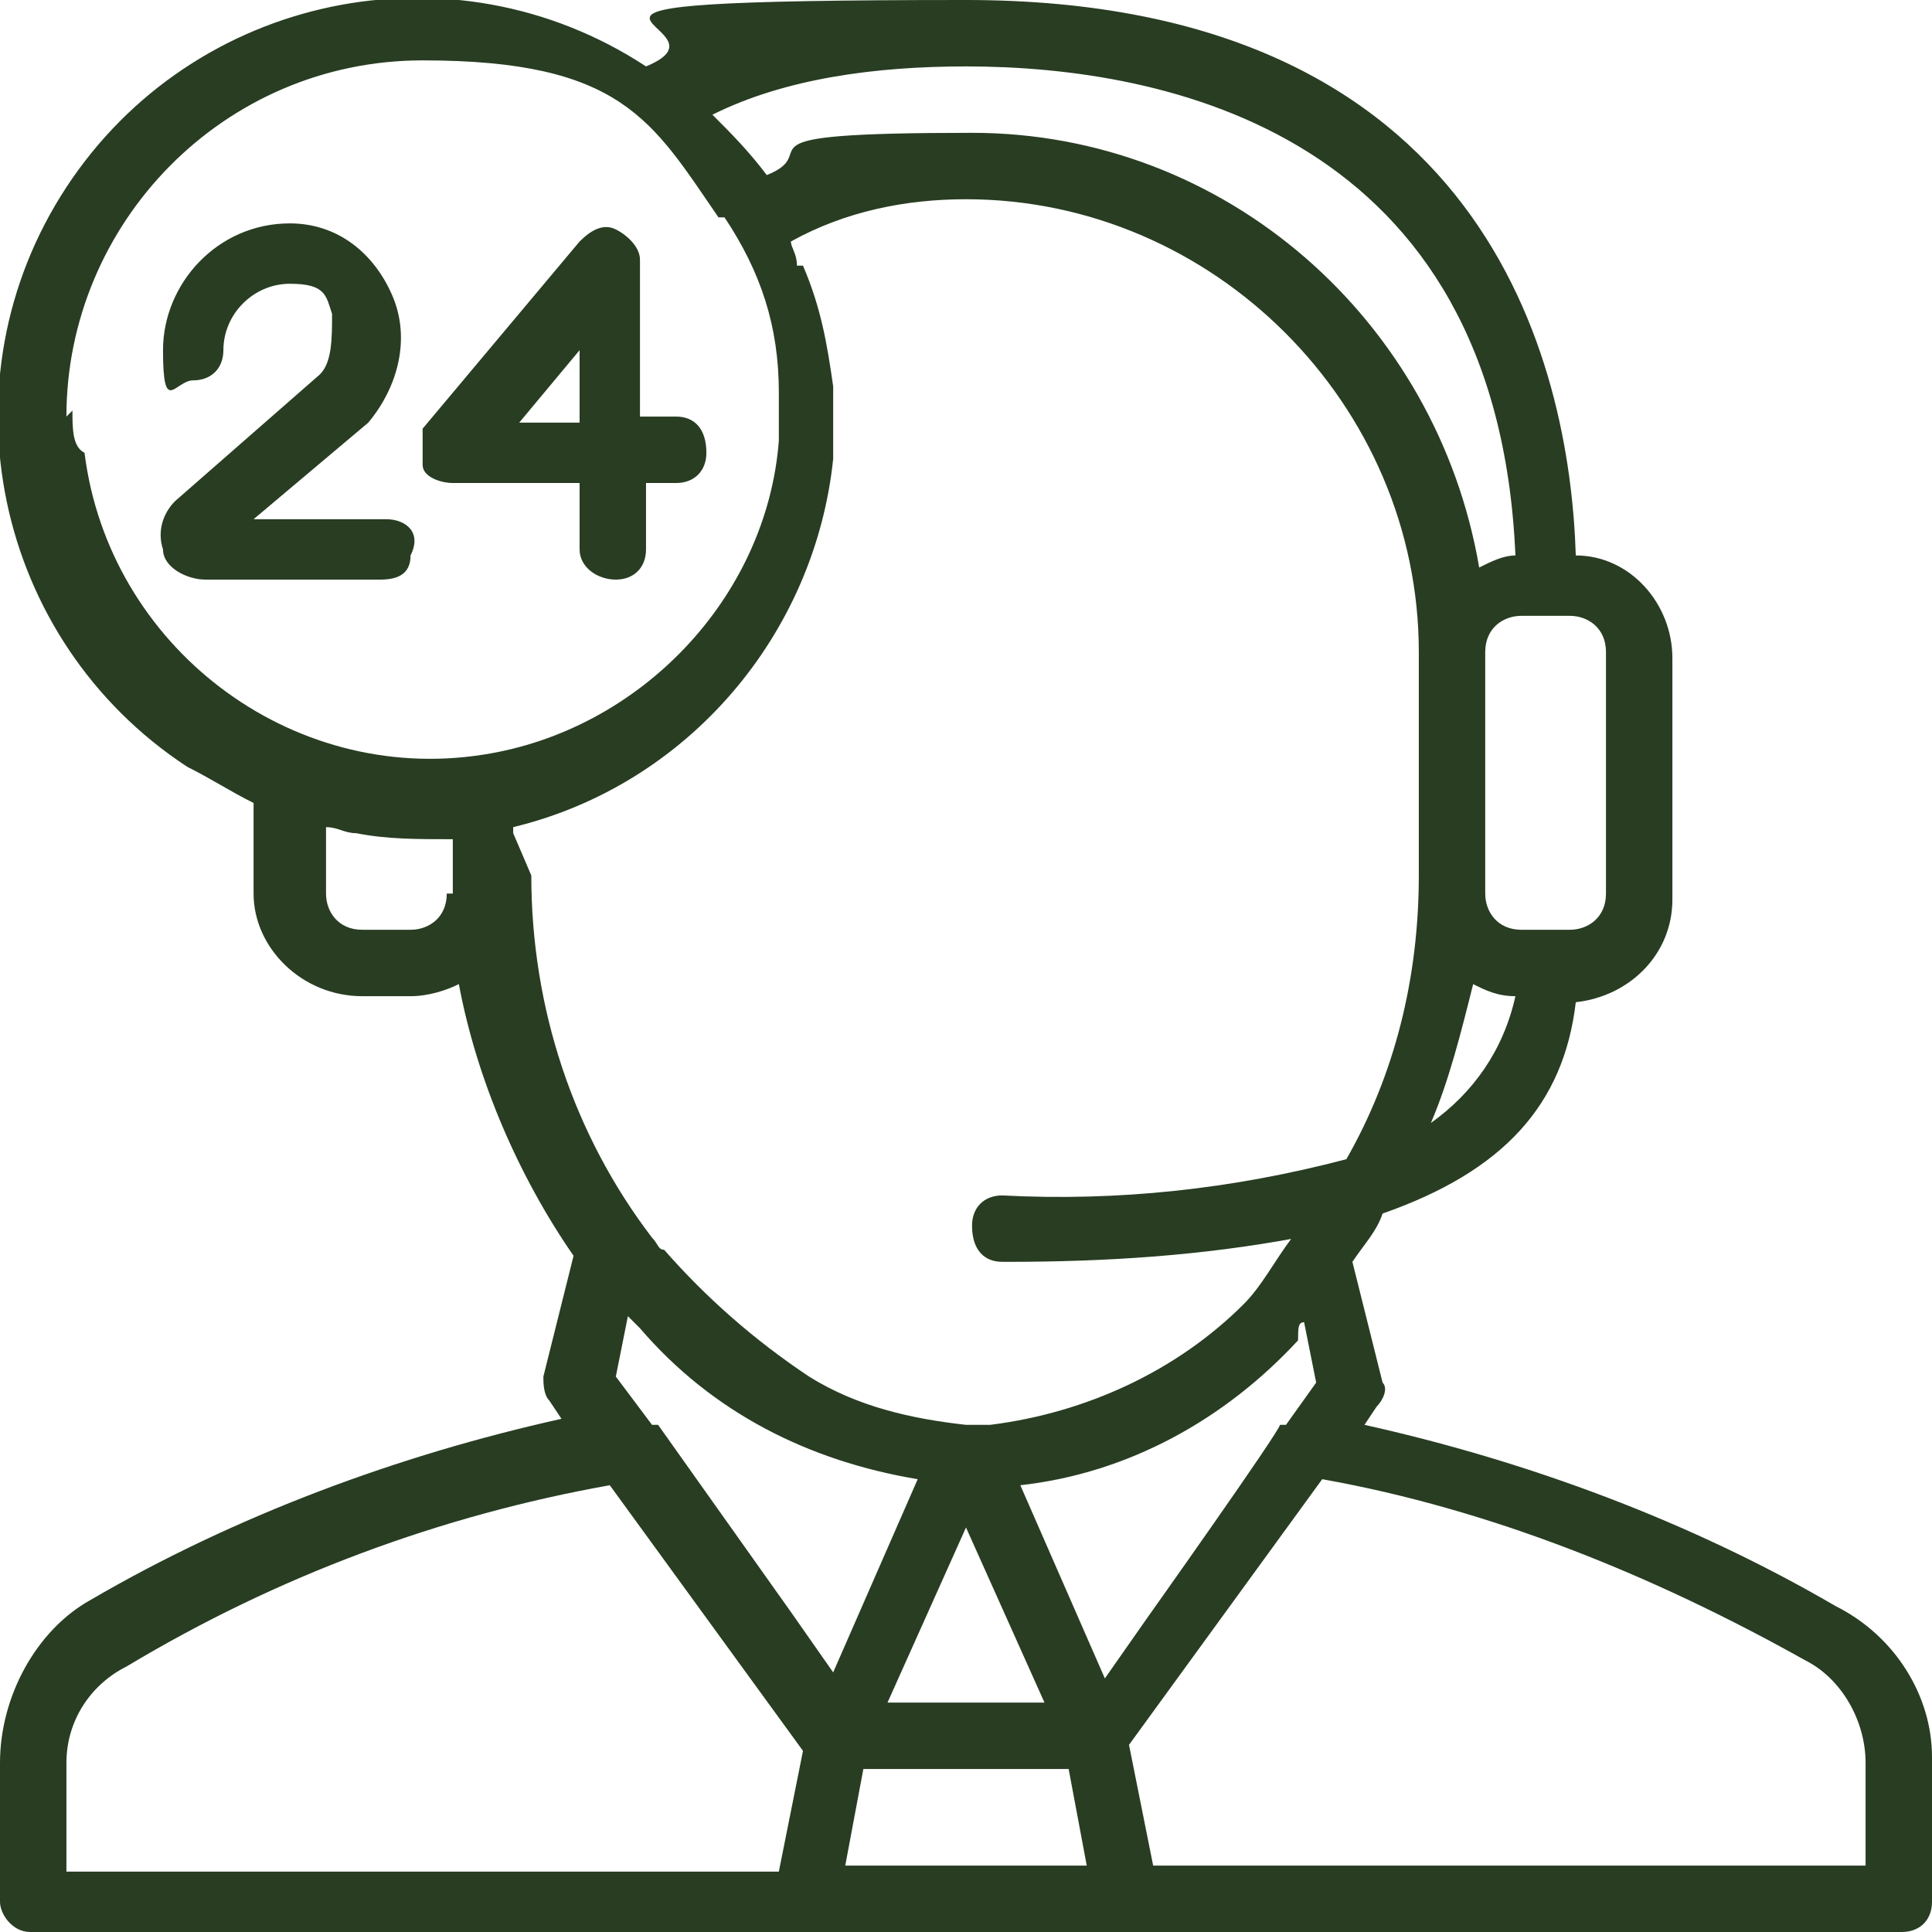 <svg viewBox="0 0 32 32" version="1.1" xmlns="http://www.w3.org/2000/svg" data-name="Слой_1" id="_Слой_1">
  
  <defs>
    <style>
      .st0 {
        fill: #283d22;
      }
    </style>
  </defs>
  <path d="M30.4,26.6c-2.4-1.4-5.1-2.4-7.8-3l.2-.3c.1-.1.2-.3.1-.4l-.5-2c.2-.3.4-.5.5-.8,2-.7,3-1.8,3.2-3.5.9-.1,1.6-.8,1.6-1.7v-4c0-.9-.7-1.7-1.6-1.7C26,6,24.6,0,16,0s-3.6.4-5.3,1.1C7.5-1,3.2-.1,1.1,3.1-1,6.3-.1,10.6,3.1,12.7c.4.2.7.4,1.1.6v1.5c0,.9.8,1.7,1.8,1.7h.8c.3,0,.6-.1.8-.2.3,1.6,1,3.2,1.9,4.5l-.5,2c0,.1,0,.3.1.4l.2.3c-2.7.6-5.4,1.6-7.8,3-.9.5-1.5,1.6-1.5,2.7v2.3c0,.2.2.5.5.5h31c.3,0,.5-.2.5-.5h0v-2.4c0-1-.6-2-1.6-2.5ZM16,25.3l1.3,2.9h-2.6l1.3-2.9ZM14.3,29.3h3.4l.3,1.6h-4l.3-1.6ZM21.6,21.9l.2,1-.5.7h-.1c0,.1-2.2,3.2-2.2,3.2l-.7,1-1.4-3.2c1.8-.2,3.4-1.1,4.6-2.4,0-.2,0-.3.1-.3h0ZM23.7,18.6c.3-.7.5-1.5.7-2.3.2.1.4.2.7.2-.2.9-.7,1.6-1.4,2.1h0ZM26.6,10.8v4c0,.4-.3.6-.6.6h-.8c-.4,0-.6-.3-.6-.6v-4c0-.4.3-.6.6-.6h.8c.3,0,.6.2.6.6h0ZM16,1.1c3.3,0,8.8,1.1,9.1,8.1-.2,0-.4.1-.6.2-.7-4.1-4.2-7.2-8.4-7.2s-2.4.3-3.4.7c-.3-.4-.6-.7-.9-1,1.2-.6,2.7-.8,4.2-.8ZM1.1,6.9C1.1,3.7,3.7,1,7,1s3.8,1,4.9,2.6c0,0,0,0,.1,0,.6.9.9,1.8.9,2.9h0v.5h0v.3h0c-.2,2.6-2.3,4.8-4.9,5.2h0c-3.2.5-6.2-1.8-6.6-5-.2-.1-.2-.4-.2-.7h0ZM7.4,14.8c0,.4-.3.6-.6.6h-.8c-.4,0-.6-.3-.6-.6v-1.1c.2,0,.3.1.5.1.5.1,1,.1,1.6.1v.9h0ZM8.5,13.7c2.9-.7,5-3.2,5.3-6.1h0v-.3h0v-.5h0v-.2h0v-.2h0c-.1-.7-.2-1.3-.5-2h0s0,0-.1,0h0c0-.2-.1-.3-.1-.4.9-.5,1.9-.7,2.9-.7,4.1,0,7.5,3.4,7.5,7.5v3.7c0,1.7-.4,3.3-1.2,4.7-1.9.5-3.8.7-5.7.6-.3,0-.5.2-.5.5h0c0,.4.2.6.5.6h.1c1.6,0,3.2-.1,4.8-.4h-.1c-.3.4-.5.8-.8,1.1-1.1,1.1-2.6,1.8-4.2,2h-.4c-.9-.1-1.8-.3-2.6-.8-.9-.6-1.7-1.3-2.4-2.1-.1,0-.1-.1-.2-.2h0c-1.3-1.7-2-3.8-2-6l-.3-.7h0ZM15.2,24.5l-1.4,3.2-.7-1-2.2-3.1h-.1l-.6-.8.2-1q.1.1.2.2c1.2,1.4,2.8,2.2,4.6,2.5h0ZM1.1,29.2c0-.7.4-1.3,1-1.6,2.5-1.5,5.2-2.5,8-3l3.2,4.4-.4,2H1.1v-1.8h0ZM30.9,30.9h-11.8l-.4-2,3.2-4.4c2.8.5,5.5,1.6,8,3,.6.3,1,1,1,1.7v1.7h0ZM7.5,8h2.1v1.1c0,.3.3.5.6.5s.5-.2.5-.5v-1.1h.5c.3,0,.5-.2.5-.5h0c0-.4-.2-.6-.5-.6h-.6v-2.6c0-.2-.2-.4-.4-.5s-.4,0-.6.2l-2.6,3.1c0,.2,0,.4,0,.6,0,.2.3.3.5.3ZM9.6,5.8v1.2h-1l1-1.2ZM6.4,8.6h-2.2l1.9-1.6c.5-.6.7-1.4.4-2.1-.3-.7-.9-1.2-1.7-1.2-1.2,0-2.1,1-2.1,2.1s.2.5.5.5.5-.2.5-.5c0-.6.5-1.1,1.1-1.1s.6.2.7.5c0,.4,0,.8-.2,1l-2.4,2.1c-.2.2-.3.5-.2.8,0,.3.4.5.7.5h2.9c.3,0,.5-.1.5-.4h0c.2-.4-.1-.6-.4-.6h0Z" class="st0" id="retail-247"></path>
</svg>